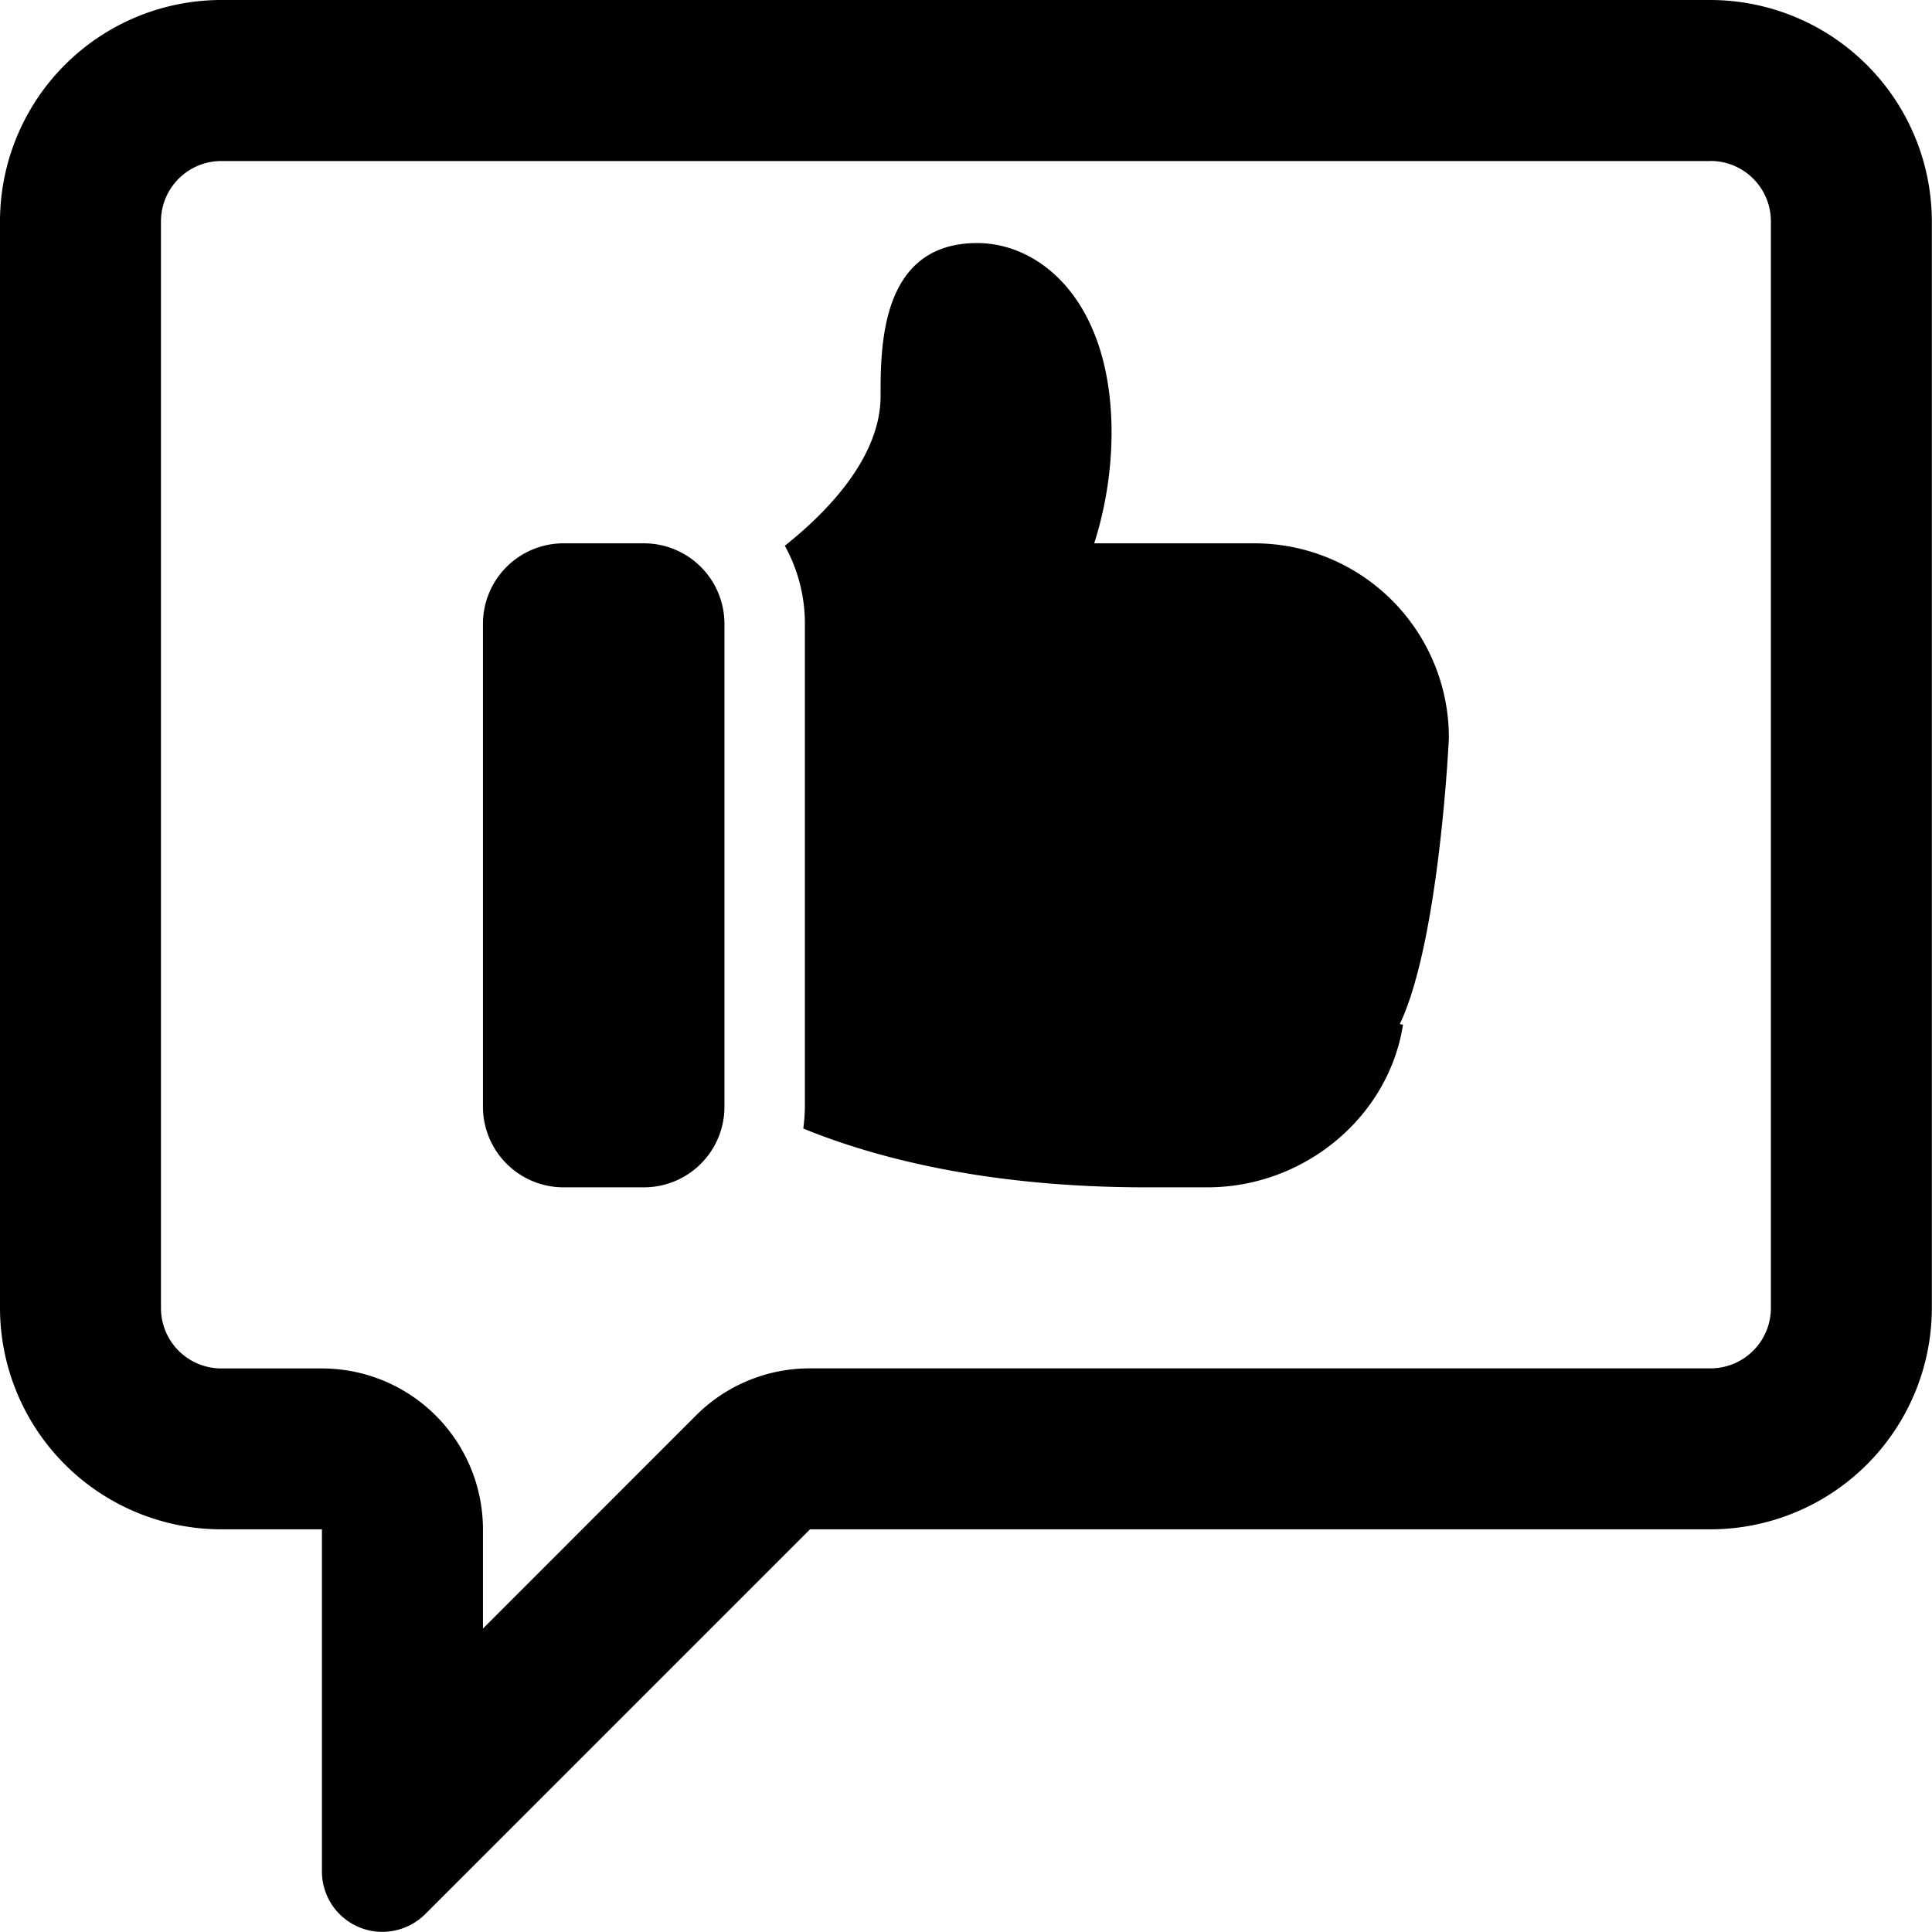 <svg xmlns="http://www.w3.org/2000/svg" viewBox="0 0 256.02 256"><g data-name="Layer 2"><path class="fill-primary" d="M226.67 21.33a8 8 0 018 8v144a8 8 0 01-8 8H107.31a21.3 21.3 0 00-15.09 6.25L64 215.81v-13.14a21.34 21.34 0 00-21.33-21.33H29.33a8 8 0 01-8-8v-144a8 8 0 018-8h197.34zm0-21.33H29.33A29.35 29.35 0 000 29.33v144a29.36 29.36 0 0029.33 29.33h13.33V248a8 8 0 004.94 7.39 7.82 7.82 0 003.07.61 8.09 8.09 0 005.67-2.34l51-51h119.35A29.36 29.36 0 00256 173.34v-144A29.39 29.39 0 00226.67 0z"/><path class="fill-secondary" d="M96 146.67a10.67 10.67 0 01-10.67 10.67H74.66A10.68 10.68 0 0164 146.67v-64A10.67 10.67 0 0174.66 72h10.67A10.67 10.67 0 0196 82.67zm89.92-10.88C184 148.06 172.8 157.34 160 157.34h-8.11c-21.33 0-36.16-4-45.44-7.79a25.36 25.36 0 00.21-2.88v-64A21.24 21.24 0 00104 72.32c5.65-4.48 12.69-11.73 12.69-19.84 0-6.61 0-20.27 12.8-20.27 8.53 0 17.81 7.89 17.81 25.17A48.86 48.86 0 01145 72h21.23A25.76 25.76 0 01192 97.71c0 .32-1.28 27.09-6.51 38z"/></g></svg>